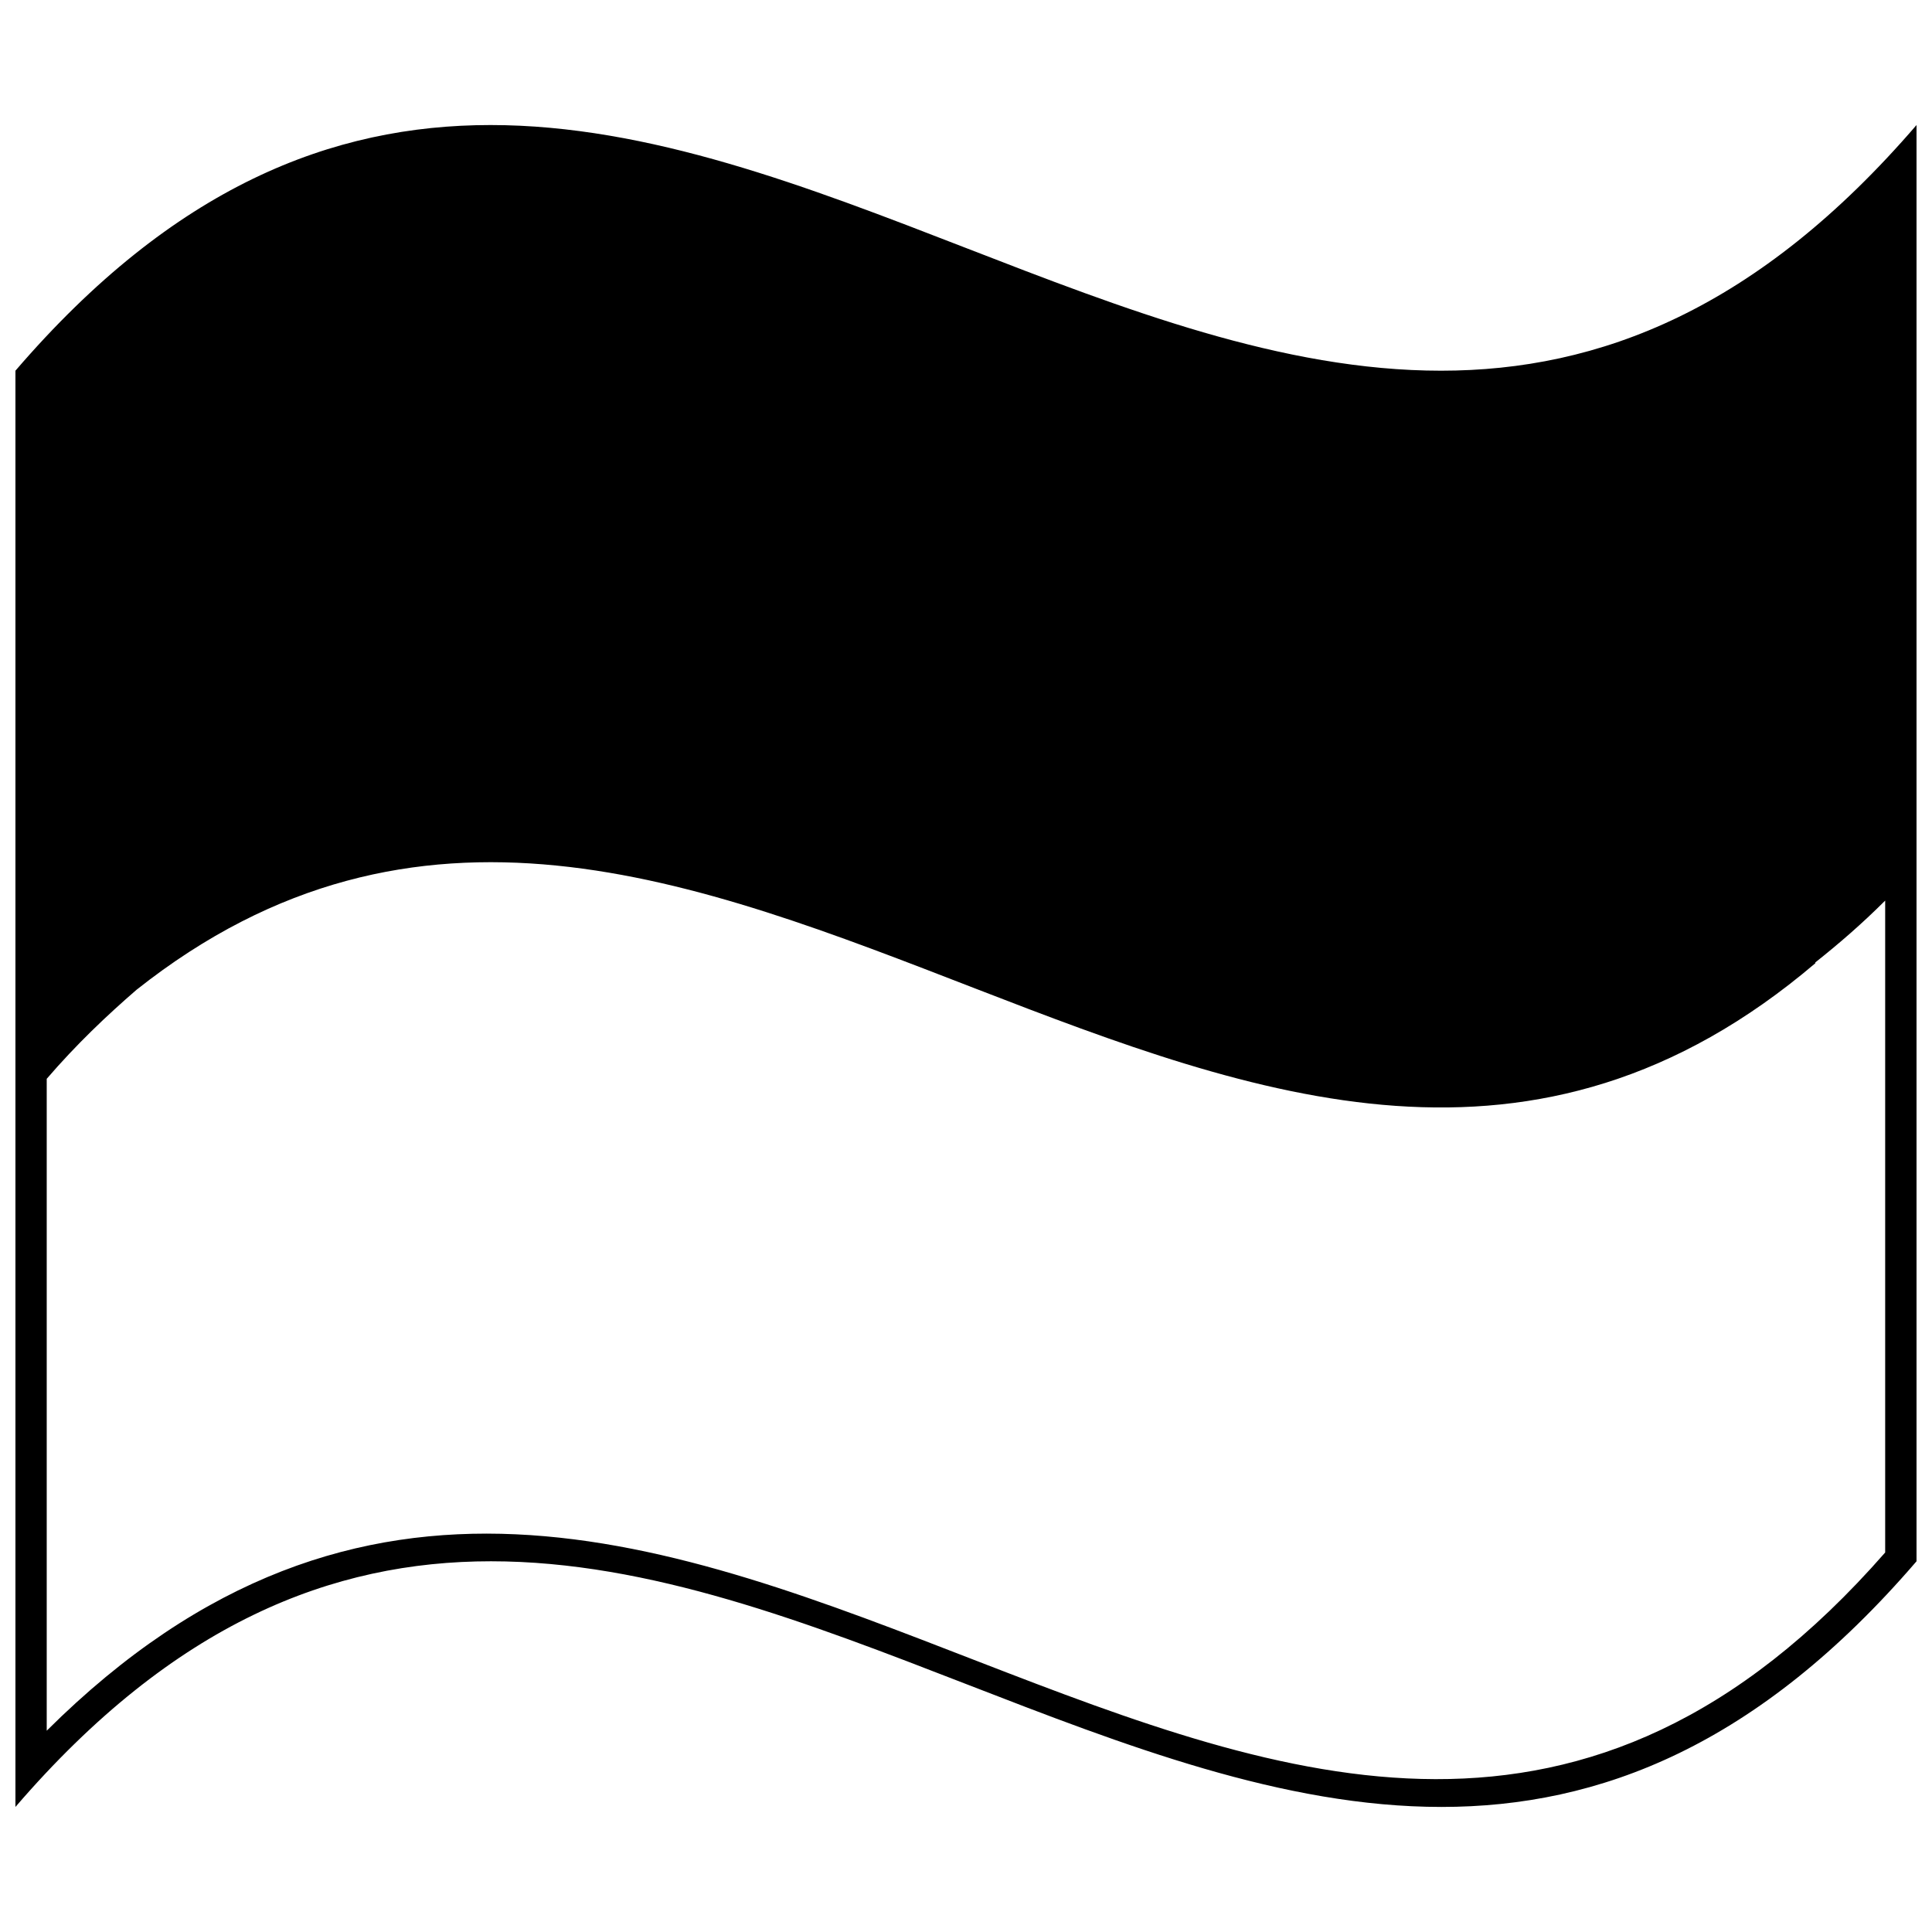 <?xml version="1.0" encoding="UTF-8"?>
<!-- Uploaded to: SVG Find, www.svgrepo.com, Generator: SVG Find Mixer Tools -->
<svg width="800px" height="800px" version="1.1" viewBox="144 144 512 512" xmlns="http://www.w3.org/2000/svg">
 <defs>
  <clipPath id="a">
   <path d="m148.09 177h503.81v446h-503.81z"/>
  </clipPath>
 </defs>
 <g clip-path="url(#a)">
  <path d="m148.09 242.24c167.87-195.31 335.73 130.21 503.81-65.105v380.62c-167.87 195.31-335.73-130.21-503.81 65.105v-380.62zm477 157.02c-148.29 126.16-296.58-110.42-444.88 7.019-7.871 6.809-15.957 14.469-23.828 23.617v172.76c166.8-165.95 329.56 132.97 487.21-47.23v-172.76c-6.172 6.172-12.34 11.488-18.512 16.383z" fill-rule="evenodd"/>
 </g>
</svg>